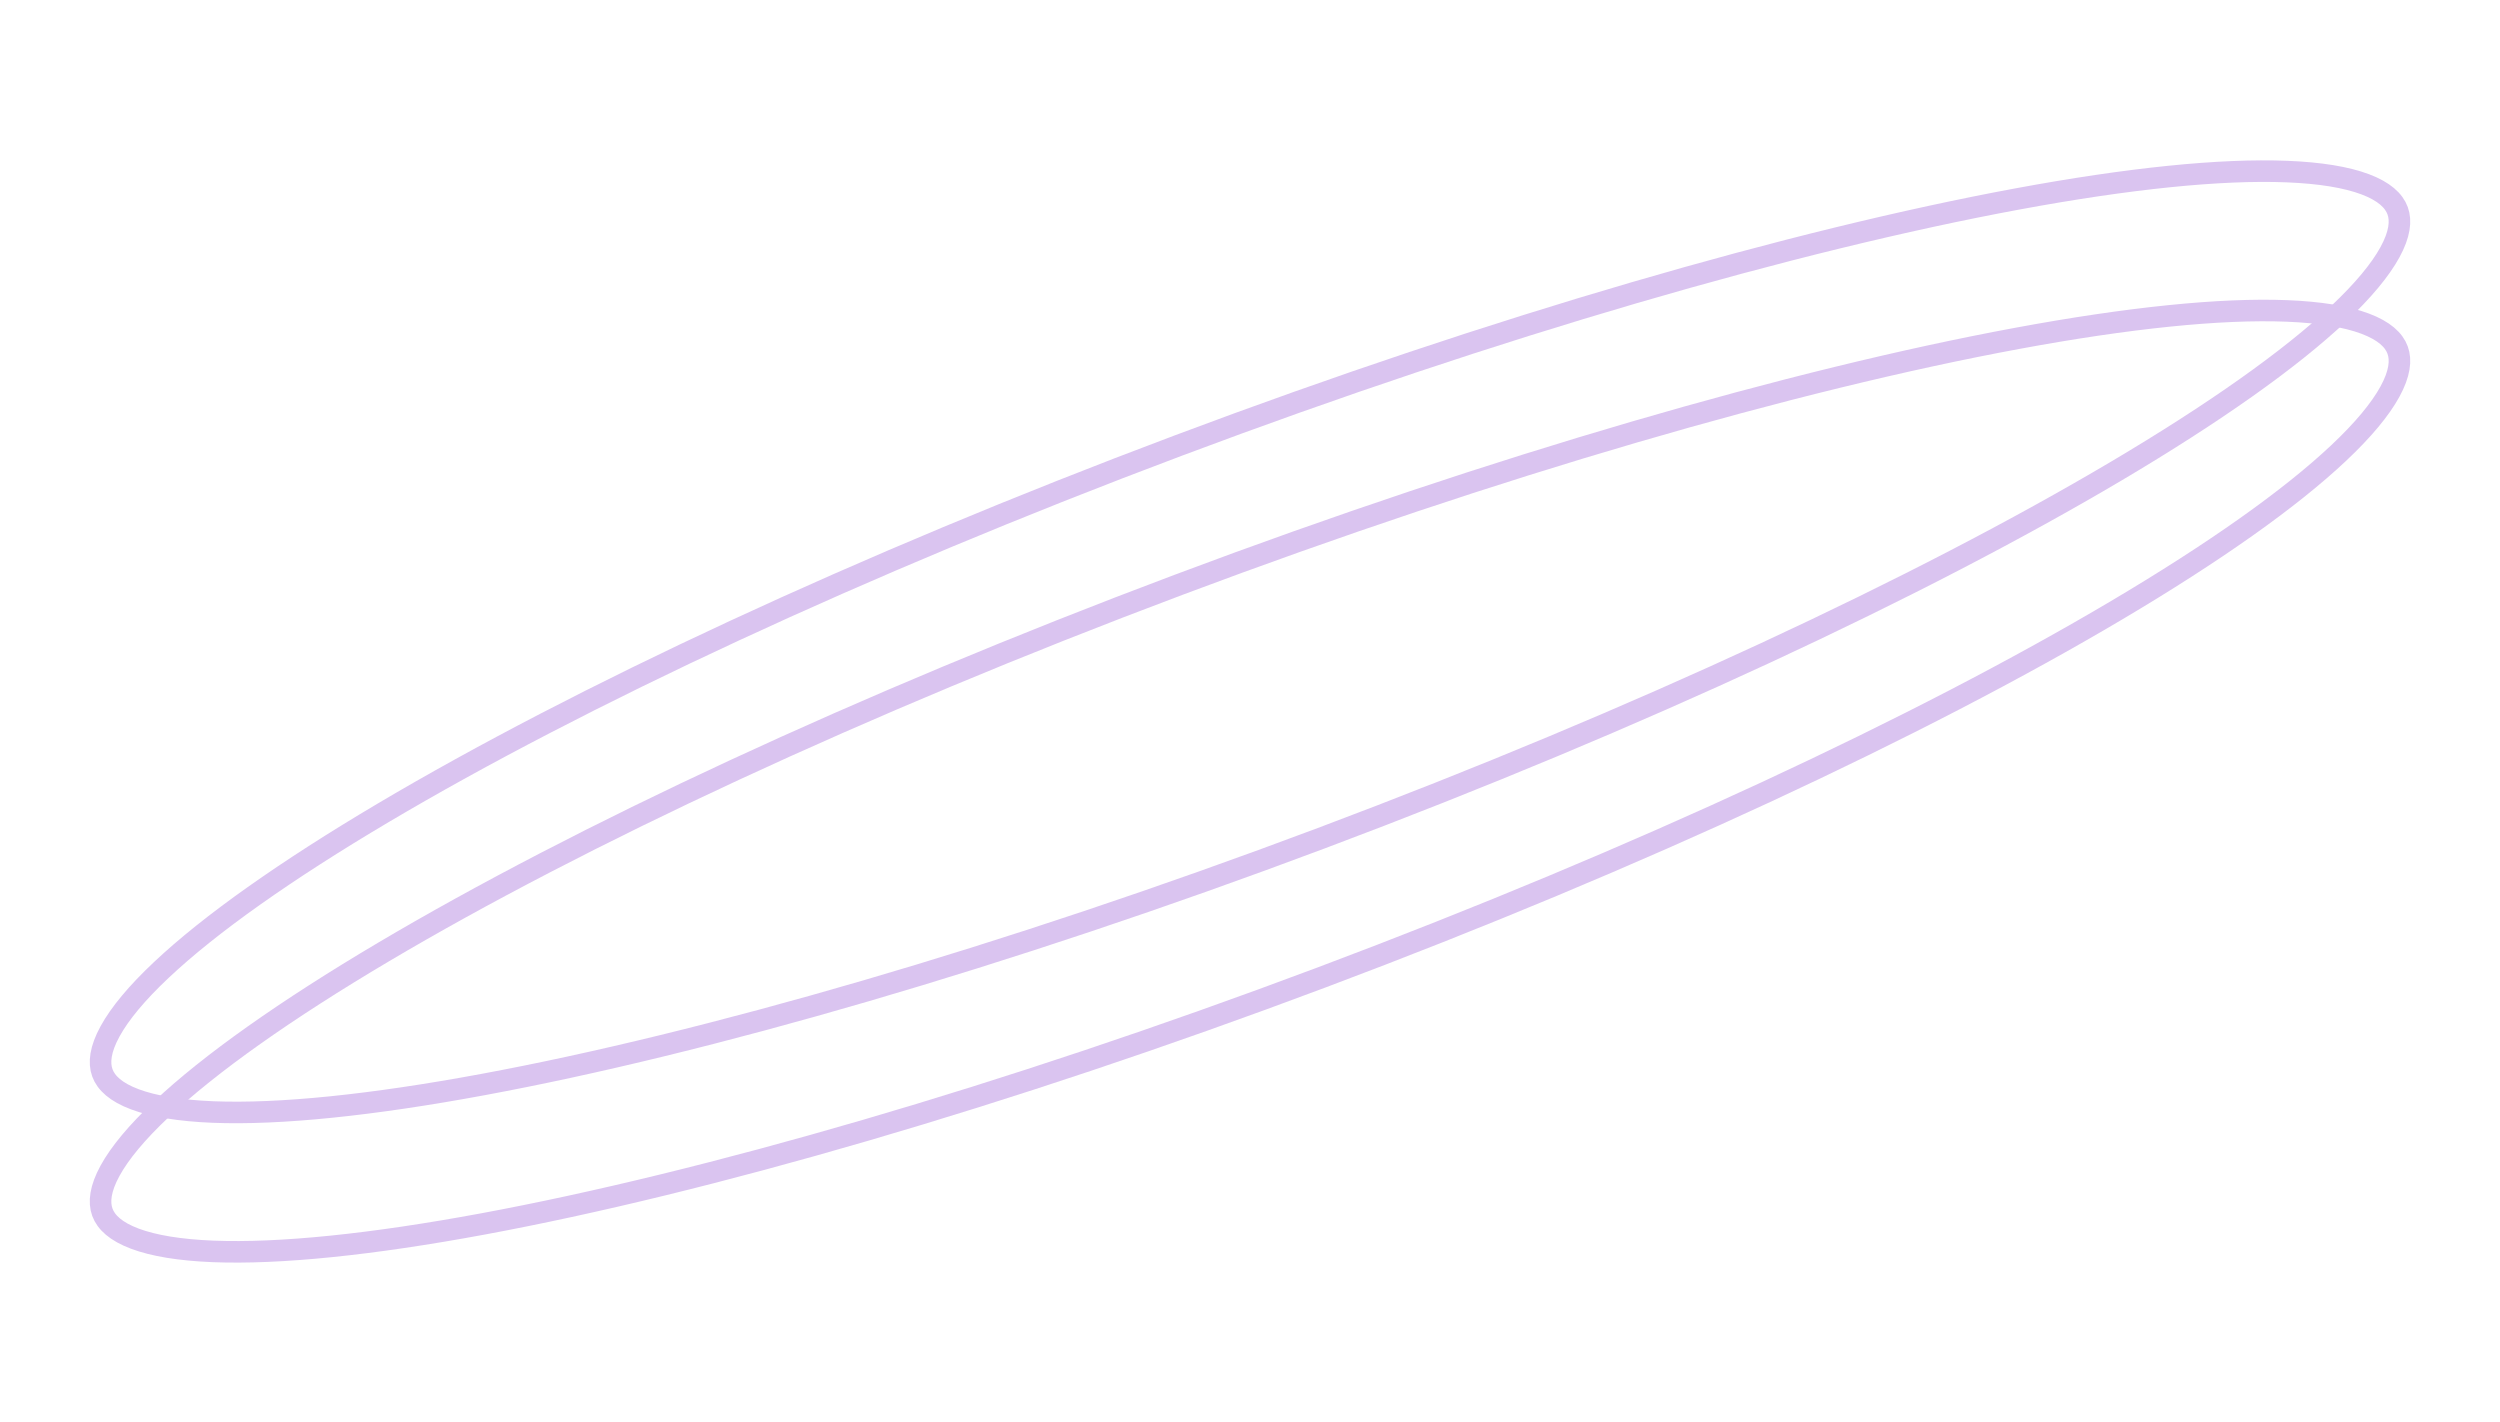 <?xml version="1.0" encoding="UTF-8"?> <svg xmlns="http://www.w3.org/2000/svg" width="116" height="66" viewBox="0 0 116 66" fill="none"> <path d="M111.25 9.777C111.421 10.246 111.349 10.872 110.895 11.702C110.444 12.528 109.651 13.483 108.519 14.55C106.259 16.679 102.738 19.166 98.207 21.851C89.151 27.216 76.141 33.321 61.326 38.886C46.511 44.451 32.719 48.414 22.402 50.325C17.239 51.282 12.971 51.72 9.888 51.598C8.344 51.536 7.129 51.335 6.256 51.007C5.379 50.678 4.921 50.25 4.75 49.781C4.579 49.313 4.652 48.686 5.105 47.857C5.557 47.031 6.35 46.075 7.482 45.009C9.742 42.879 13.262 40.392 17.794 37.707C26.85 32.342 39.86 26.238 54.675 20.673C69.49 15.108 83.282 11.145 93.599 9.233C98.762 8.276 103.03 7.838 106.113 7.961C107.656 8.022 108.872 8.223 109.745 8.551C110.622 8.881 111.079 9.309 111.25 9.777Z" stroke="#DAC4F0"></path> <path d="M111.25 16.244C111.421 16.712 111.349 17.339 110.895 18.169C110.444 18.994 109.651 19.95 108.519 21.016C106.259 23.146 102.738 25.633 98.207 28.318C89.151 33.683 76.141 39.788 61.326 45.352C46.511 50.917 32.719 54.88 22.402 56.792C17.239 57.749 12.971 58.187 9.888 58.065C8.344 58.003 7.129 57.802 6.256 57.474C5.379 57.144 4.921 56.717 4.75 56.248C4.579 55.779 4.652 55.153 5.105 54.323C5.557 53.498 6.35 52.542 7.482 51.476C9.742 49.346 13.262 46.859 17.794 44.174C26.85 38.809 39.86 32.704 54.675 27.139C69.49 21.575 83.282 17.611 93.599 15.7C98.762 14.743 103.03 14.305 106.113 14.427C107.656 14.489 108.872 14.69 109.745 15.018C110.622 15.348 111.079 15.775 111.25 16.244Z" stroke="#DAC4F0"></path> </svg> 